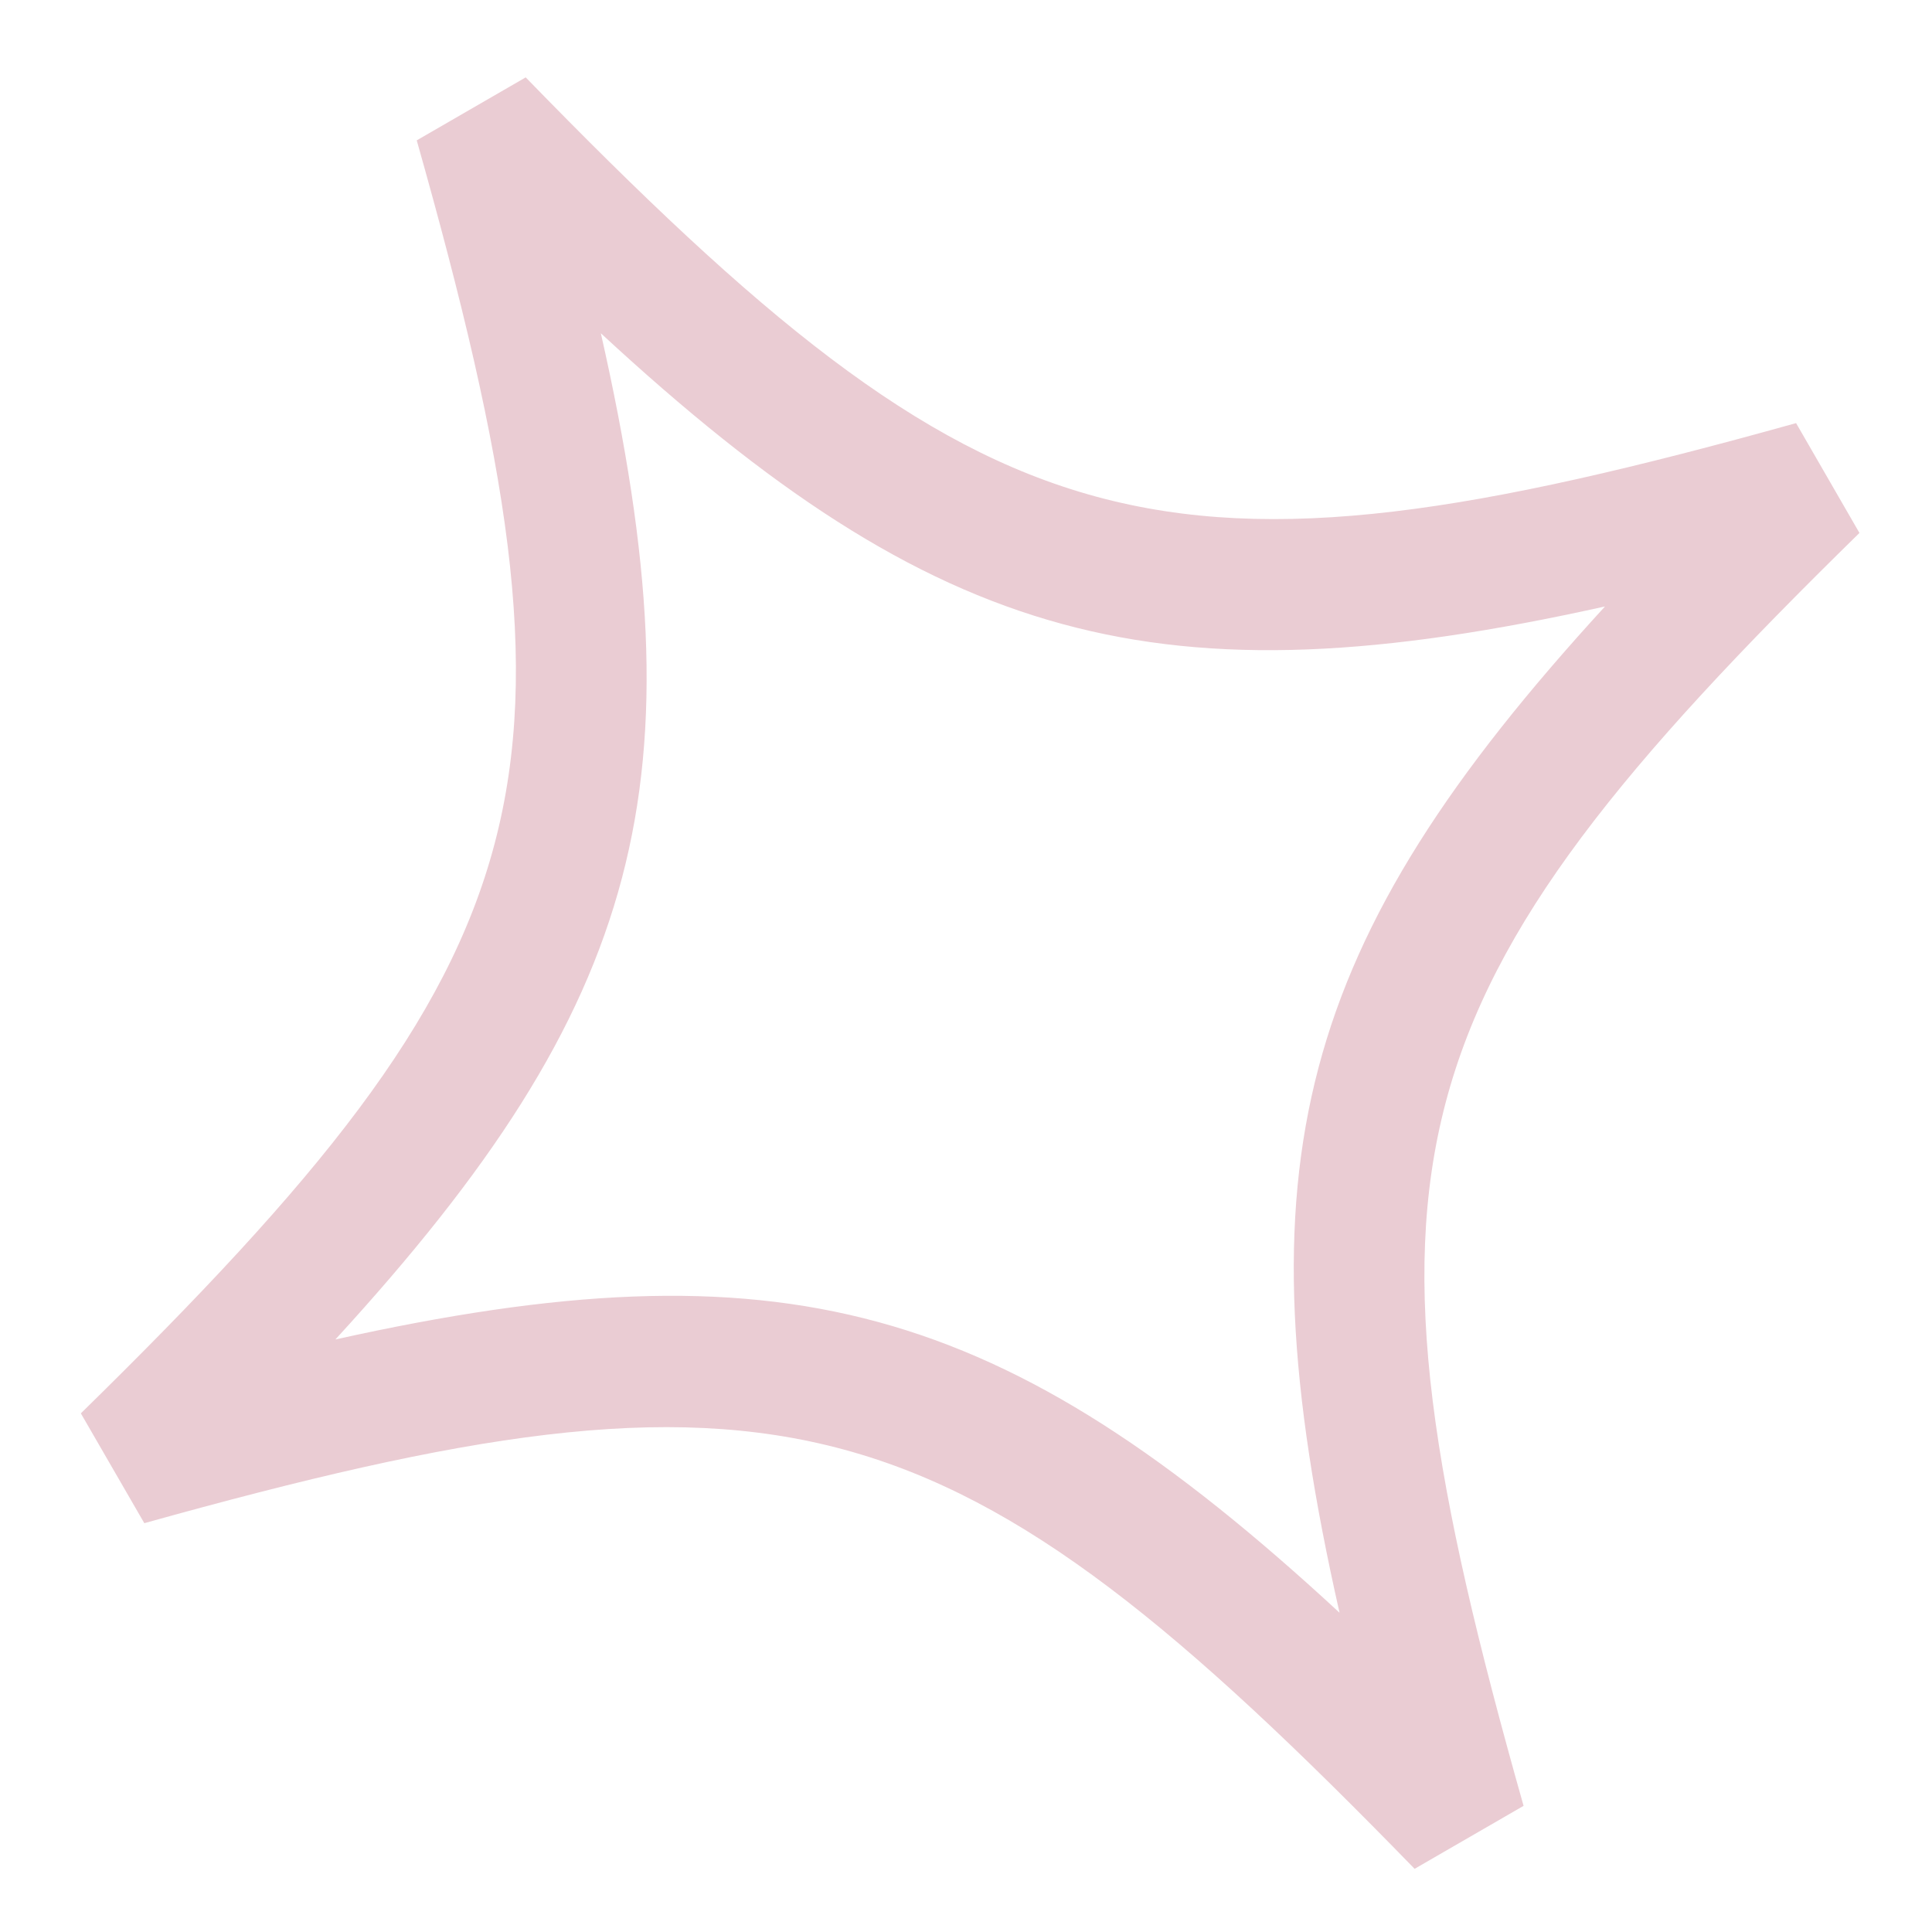 <svg width="20" height="20" viewBox="0 0 20 20" fill="none" xmlns="http://www.w3.org/2000/svg">
<path d="M5.442 0.801L4.314 1.453C6.196 8.102 5.741 9.826 0.837 14.631L1.494 15.768C8.105 13.923 9.826 14.392 14.644 19.346L15.772 18.694C13.89 12.044 14.345 10.319 19.249 5.517L18.593 4.38C11.98 6.224 10.26 5.756 5.442 0.801ZM13.867 16.695C10.374 13.465 8.087 12.842 3.472 13.866C6.666 10.382 7.271 8.09 6.22 3.45C9.712 6.68 12 7.303 16.615 6.278C13.42 9.764 12.816 12.056 13.867 16.695Z" fill="#EACCD3"/>
</svg>
